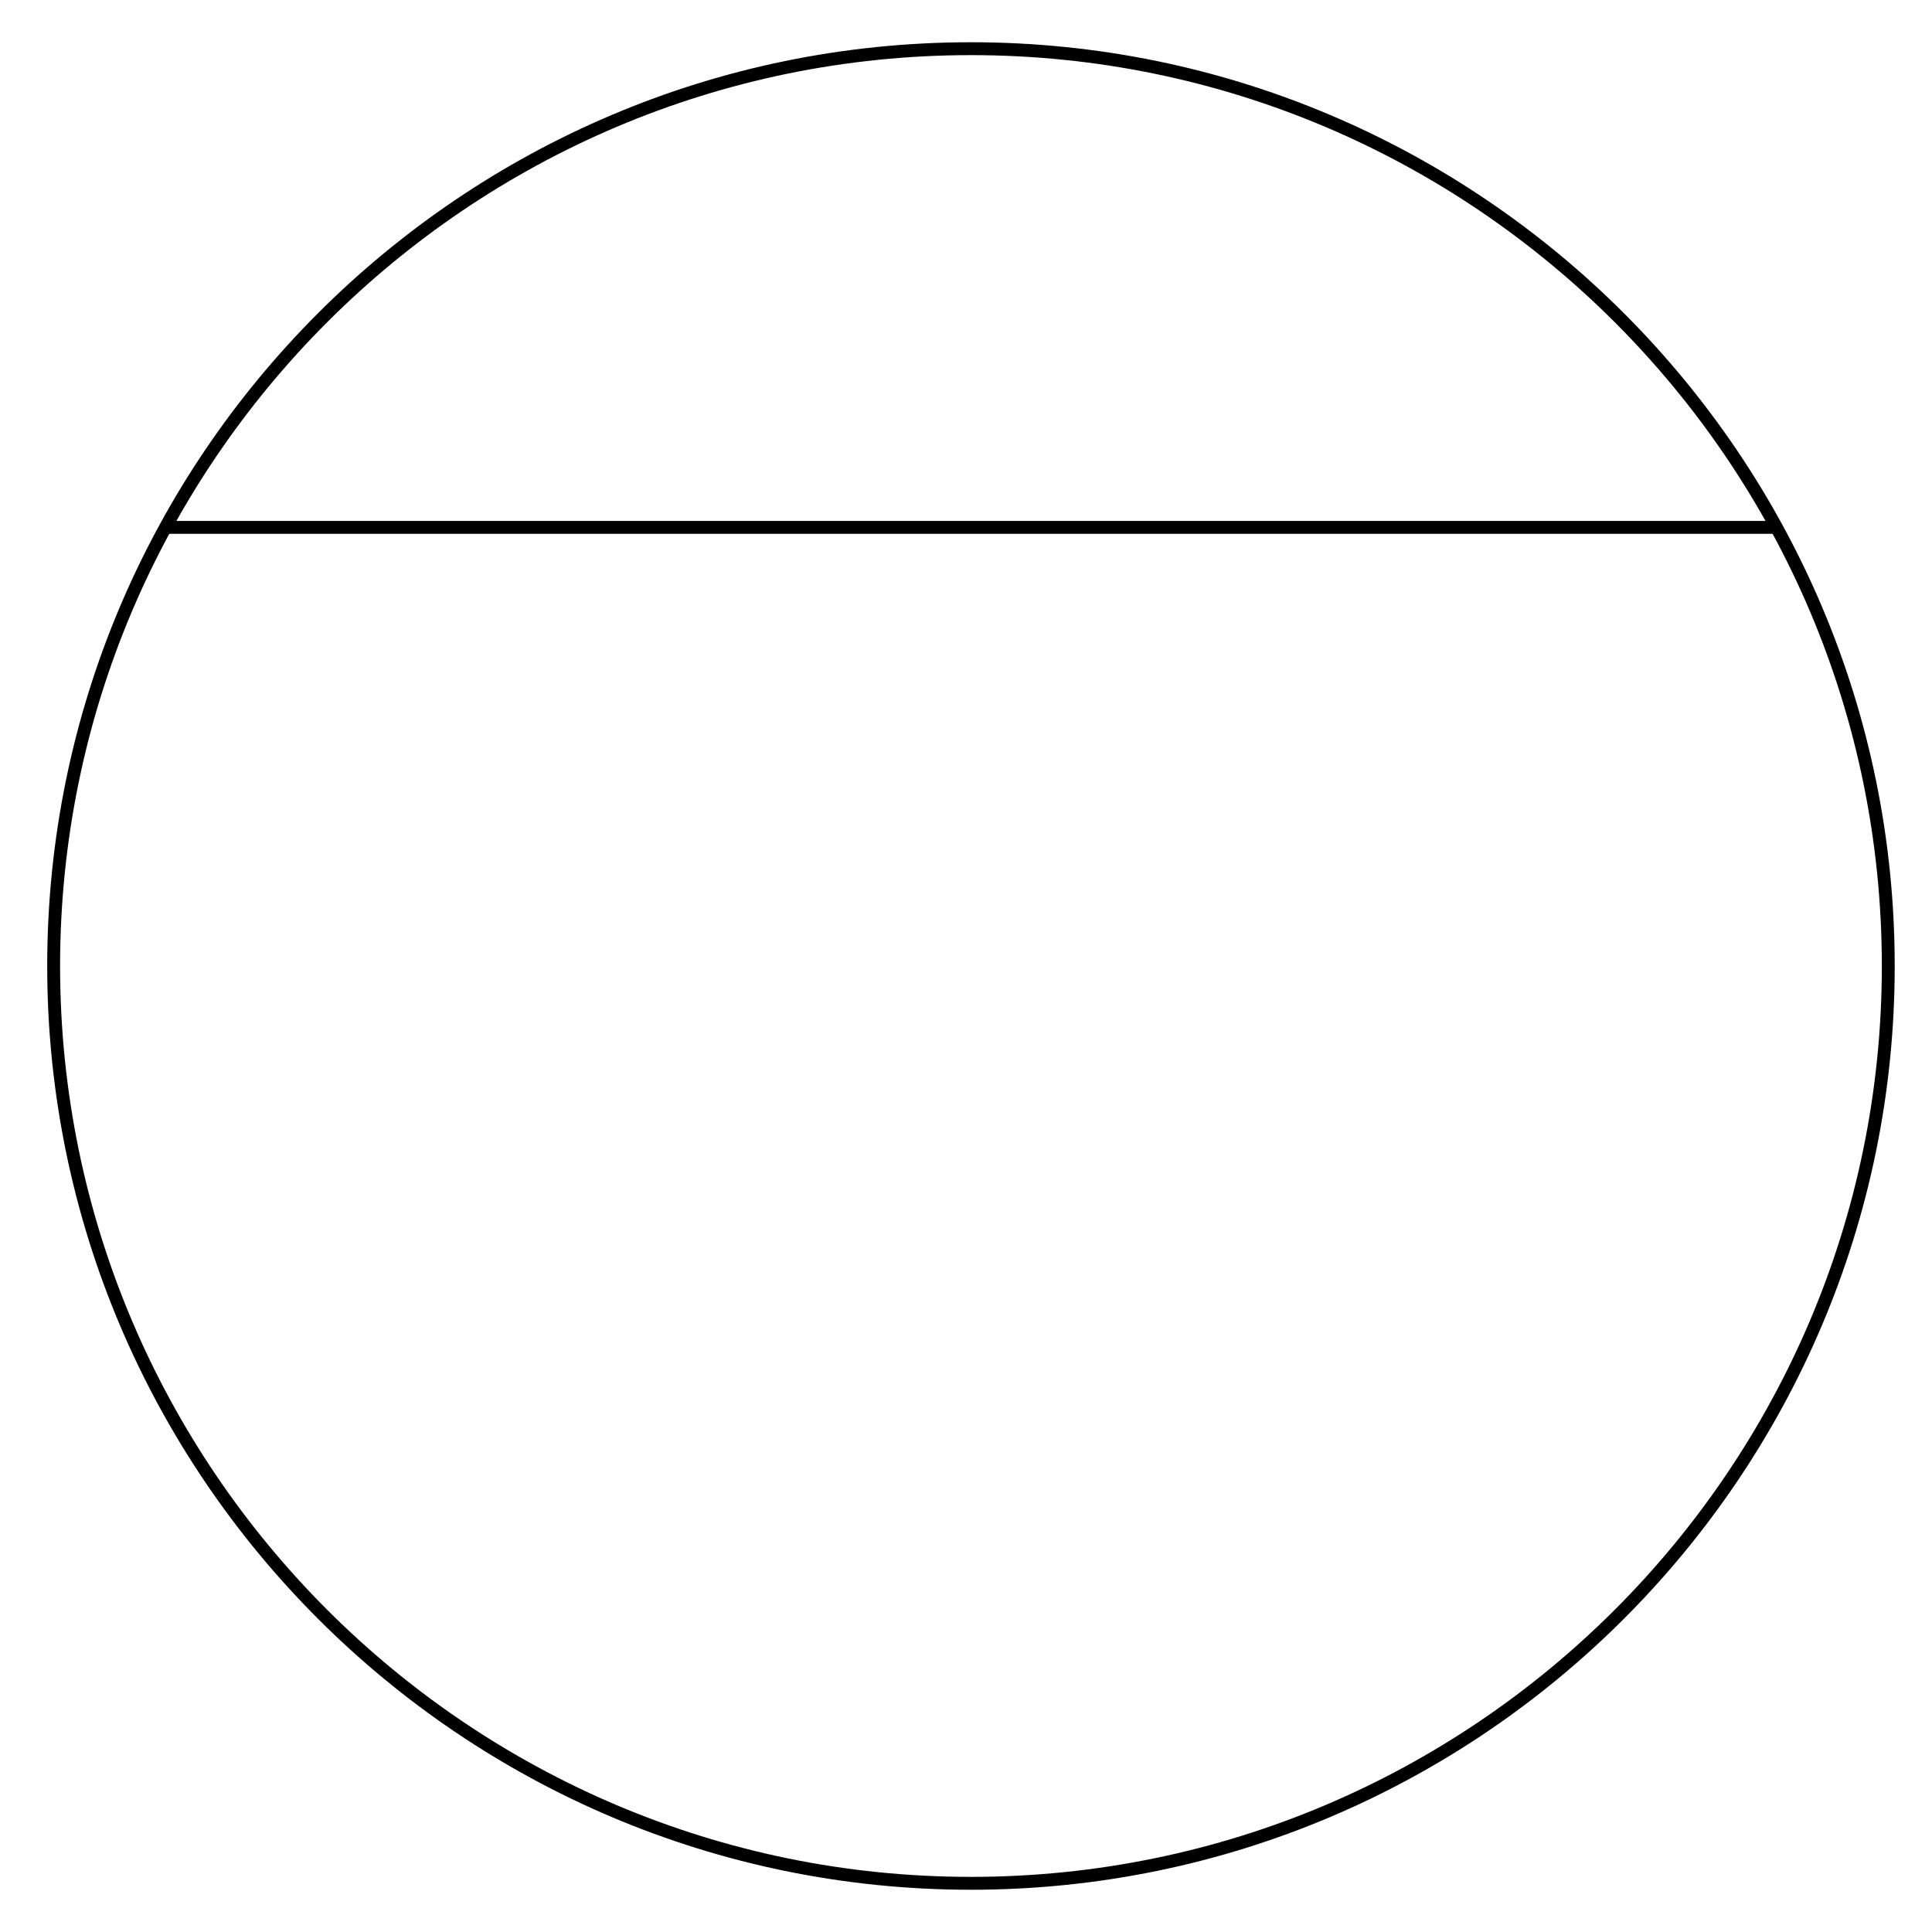 <?xml version="1.0" encoding="UTF-8"?>
<svg id="ICONOS_FONTINI" data-name="ICONOS FONTINI" xmlns="http://www.w3.org/2000/svg" viewBox="0 0 300 300">
  <path d="M150.77,293.44c-79.09,0-143.44-64.35-143.44-143.44S71.68,6.56,150.77,6.56s143.44,64.35,143.44,143.44-64.35,143.44-143.44,143.44ZM150.77,8.56C72.78,8.56,9.33,72.01,9.33,150s63.45,141.44,141.44,141.44,141.44-63.45,141.44-141.44S228.76,8.56,150.77,8.56Z"/>
  <rect x="25.64" y="80.89" width="250.25" height="2"/>
</svg>